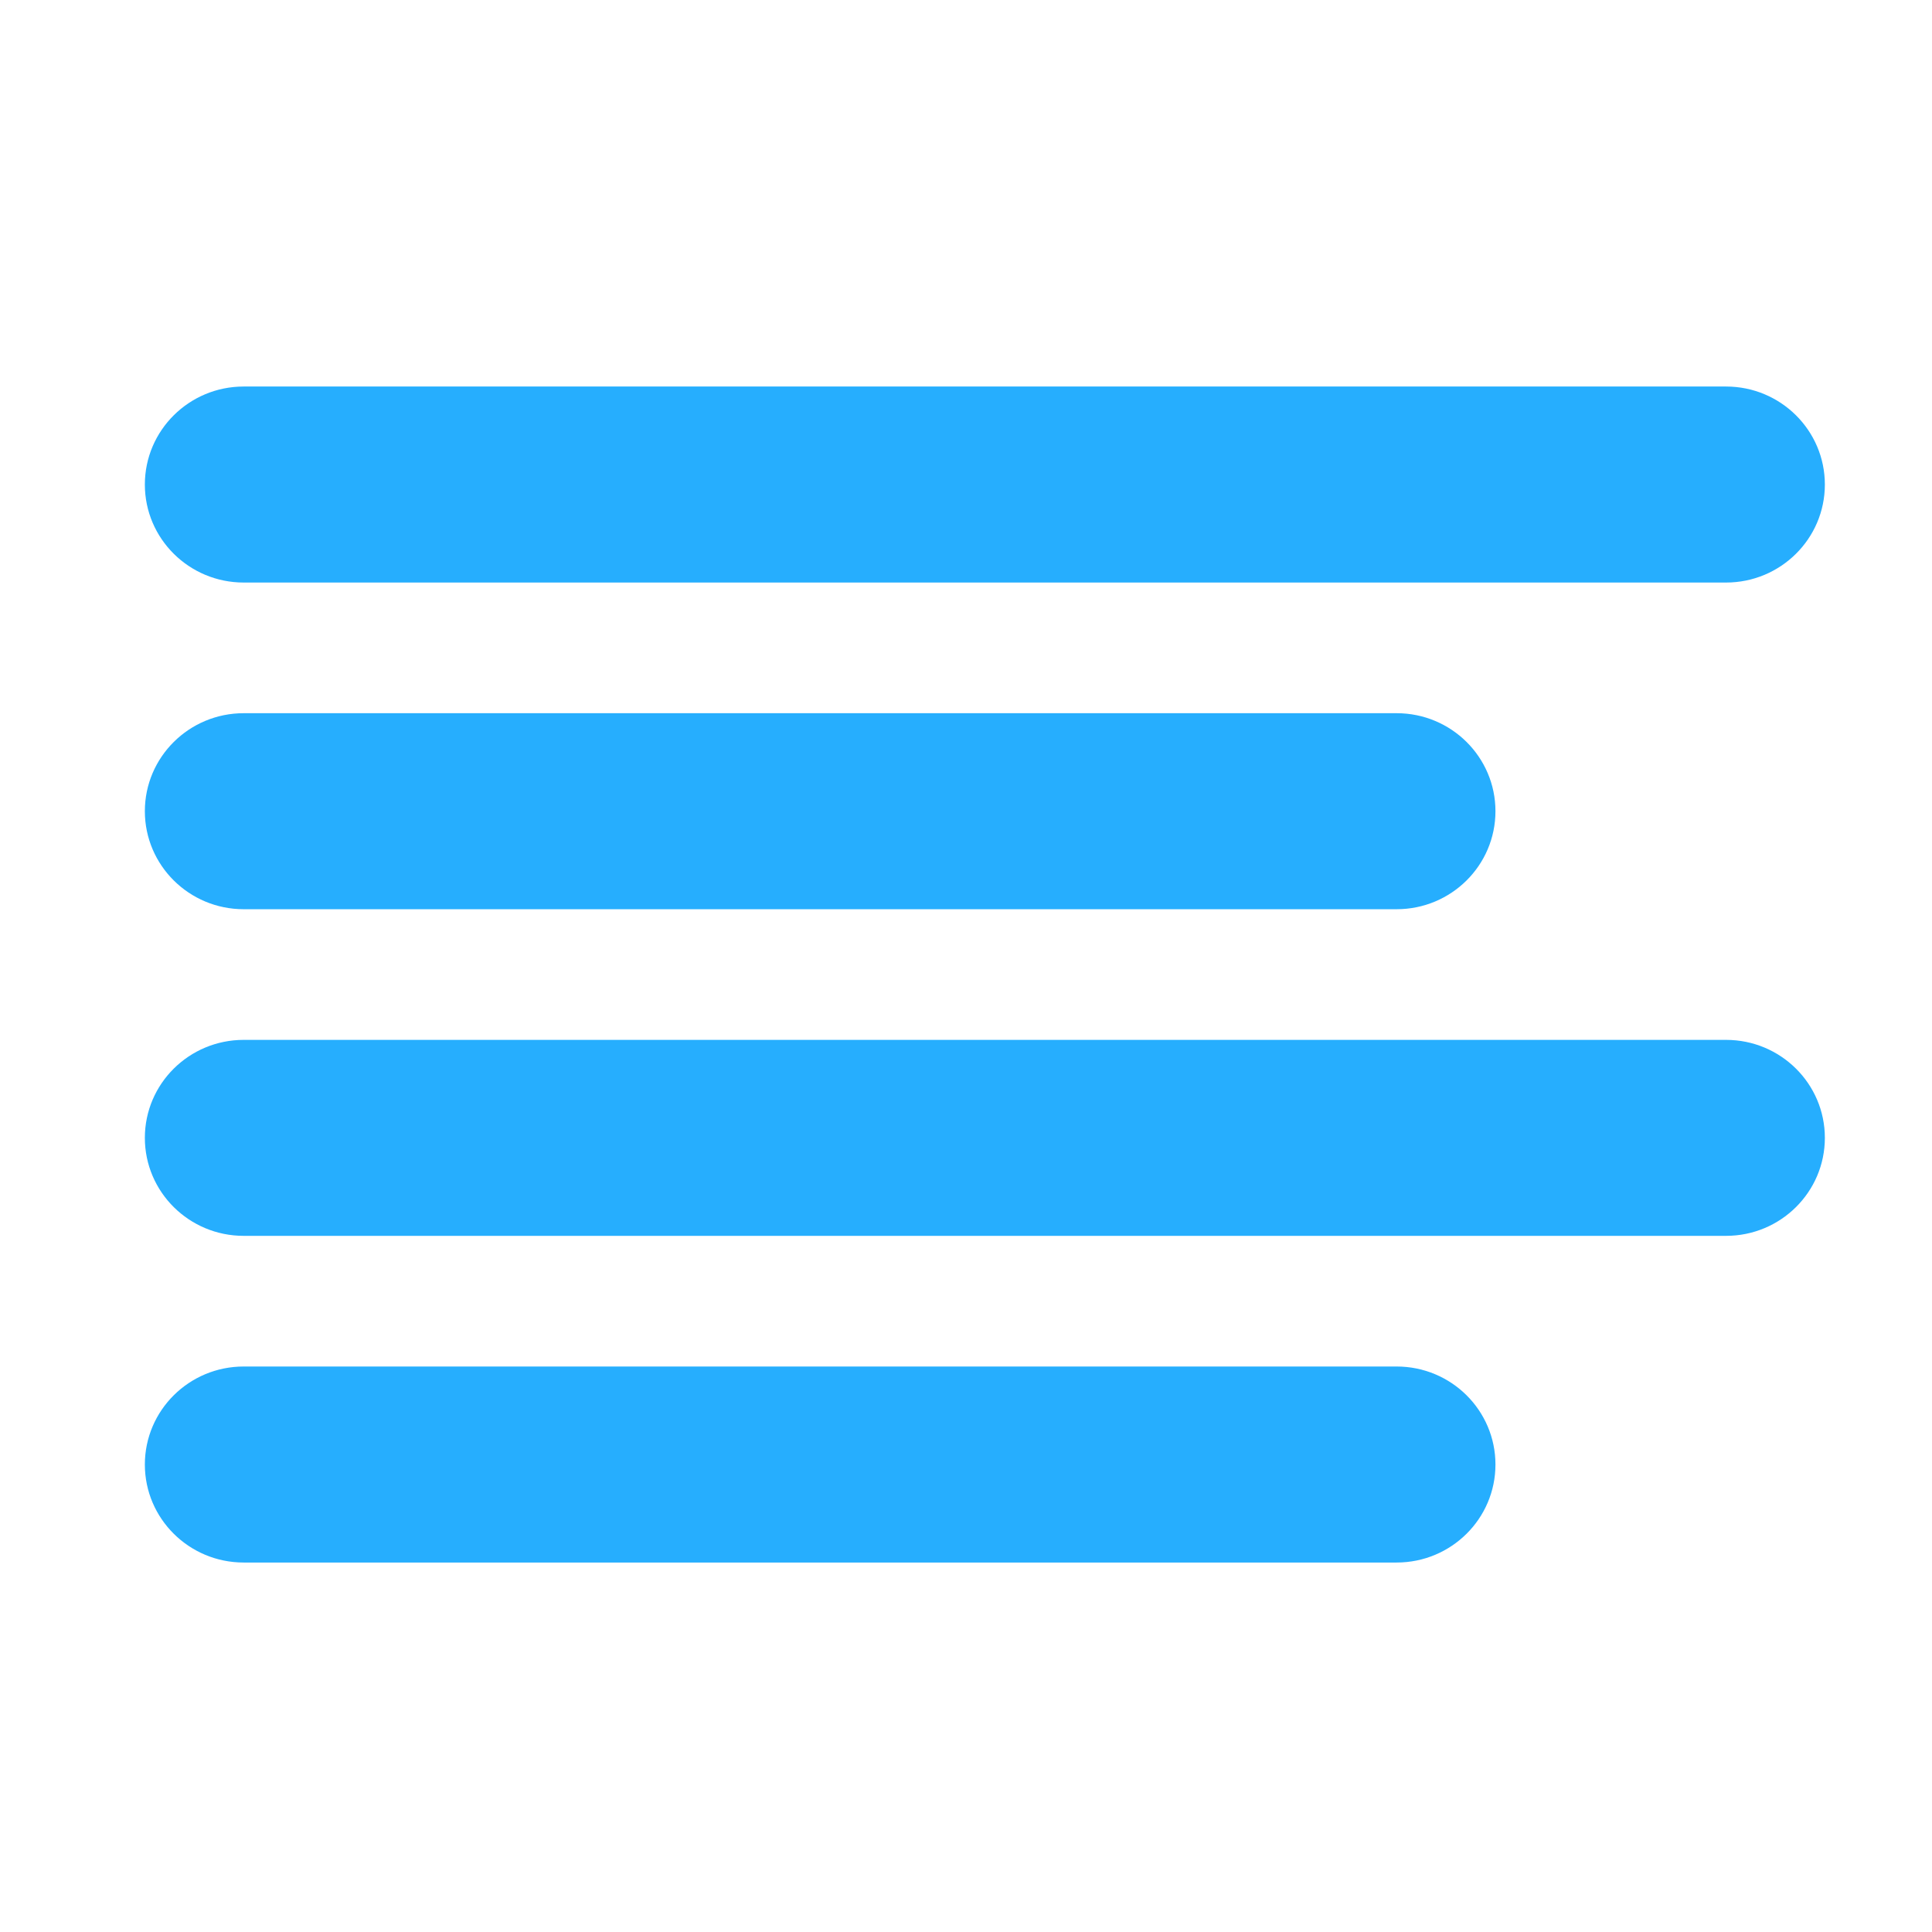<svg xmlns:xlink="http://www.w3.org/1999/xlink" xmlns="http://www.w3.org/2000/svg" data-v-4588ce82="" width="46" height="46" viewBox="0 0 46 46" fill="none" class="svg-img w-46 h-46"><path fill-rule="evenodd" clip-rule="evenodd" d="M3.449 11.537C3.449 10.248 4.503 9.203 5.802 9.203H41.096C42.396 9.203 43.449 10.248 43.449 11.537C43.449 12.825 42.396 13.87 41.096 13.87H5.802C4.503 13.87 3.449 12.825 3.449 11.537ZM3.449 19.314C3.449 18.026 4.503 16.981 5.802 16.981H33.253C34.553 16.981 35.606 18.026 35.606 19.314C35.606 20.603 34.553 21.648 33.253 21.648H5.802C4.503 21.648 3.449 20.603 3.449 19.314ZM3.449 27.092C3.449 25.803 4.503 24.759 5.802 24.759H41.096C42.396 24.759 43.449 25.803 43.449 27.092C43.449 28.381 42.396 29.425 41.096 29.425H5.802C4.503 29.425 3.449 28.381 3.449 27.092ZM3.449 34.87C3.449 33.581 4.503 32.536 5.802 32.536H33.253C34.553 32.536 35.606 33.581 35.606 34.87C35.606 36.158 34.553 37.203 33.253 37.203H5.802C4.503 37.203 3.449 36.158 3.449 34.87Z" fill="#26AEFE"></path></svg>